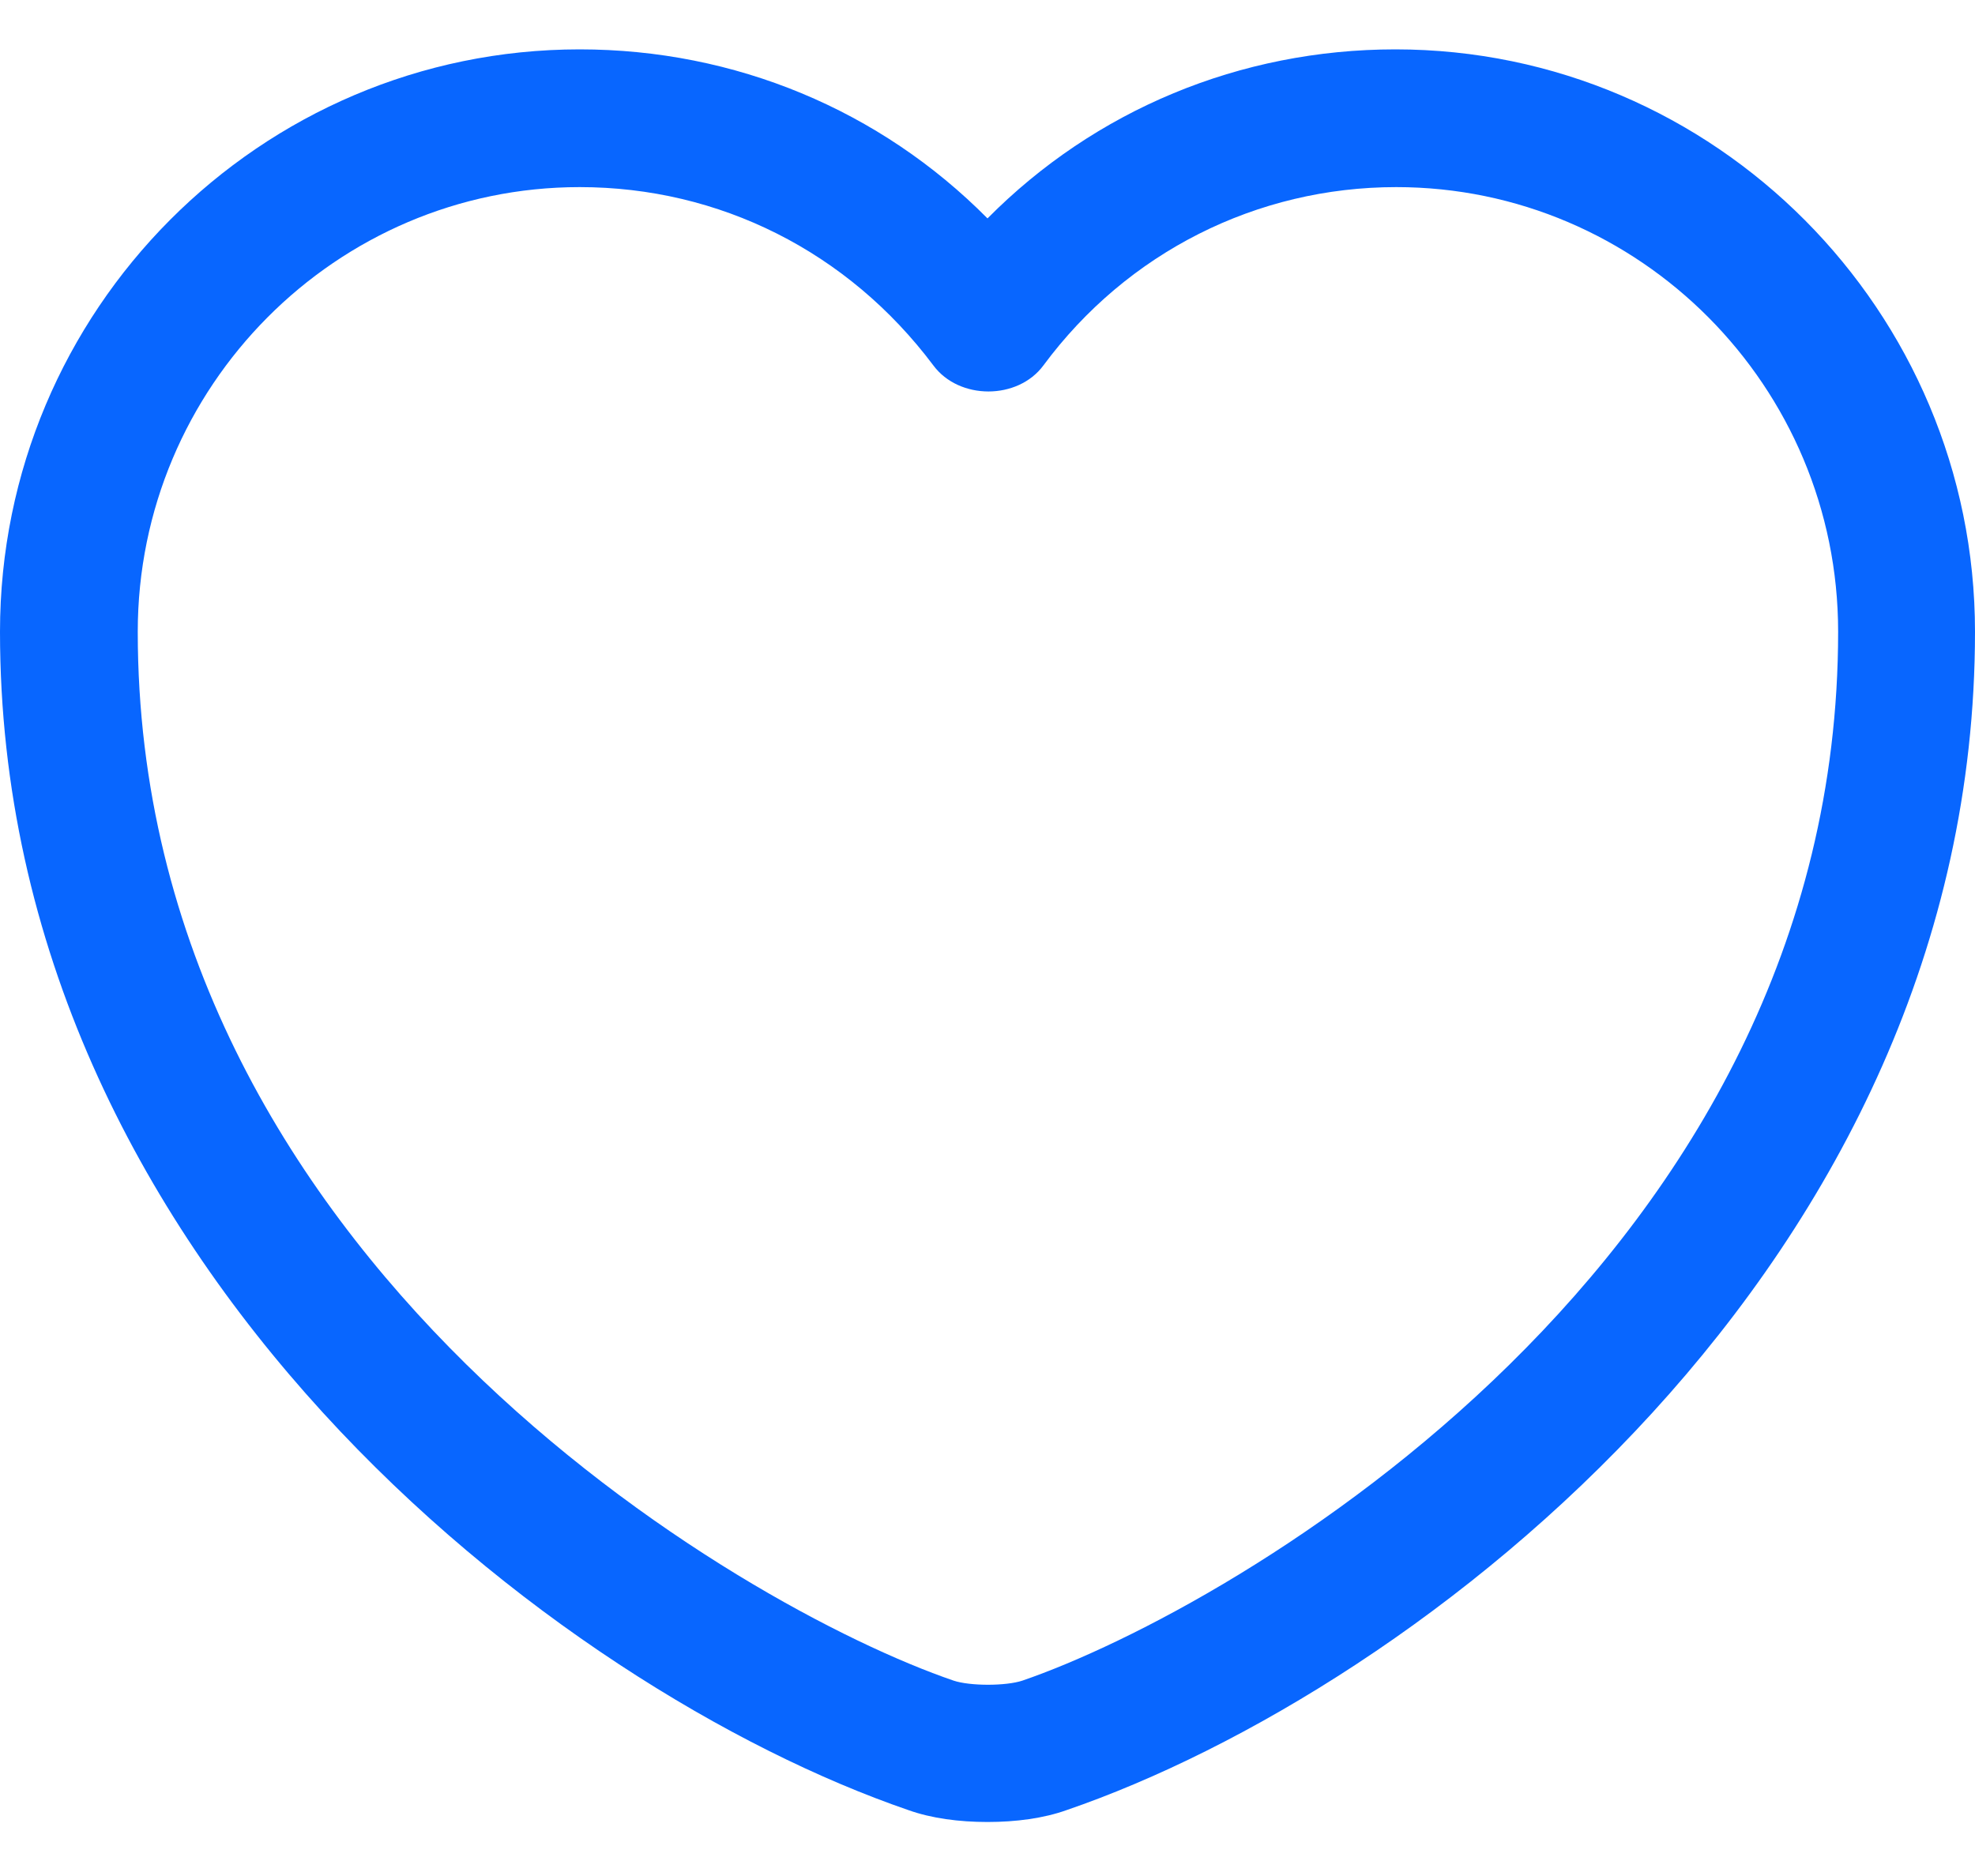 <svg width="20" height="19" viewBox="0 0 20 19" fill="none" xmlns="http://www.w3.org/2000/svg">
<path d="M10 18.453C9.712 18.453 9.433 18.416 9.2 18.333C5.647 17.114 0 12.788 0 6.398C0 3.142 2.633 0.5 5.87 0.5C7.442 0.5 8.912 1.114 10 2.212C11.088 1.114 12.558 0.5 14.13 0.5C17.367 0.5 20 3.151 20 6.398C20 12.798 14.354 17.114 10.8 18.333C10.567 18.416 10.288 18.453 10 18.453ZM5.87 1.895C3.405 1.895 1.395 3.914 1.395 6.398C1.395 12.751 7.507 16.286 9.656 17.021C9.823 17.077 10.186 17.077 10.354 17.021C12.493 16.286 18.614 12.761 18.614 6.398C18.614 3.914 16.605 1.895 14.139 1.895C12.726 1.895 11.414 2.556 10.567 3.7C10.307 4.053 9.712 4.053 9.451 3.7C8.586 2.547 7.284 1.895 5.87 1.895Z" fill="#0866FF"/>
</svg>
